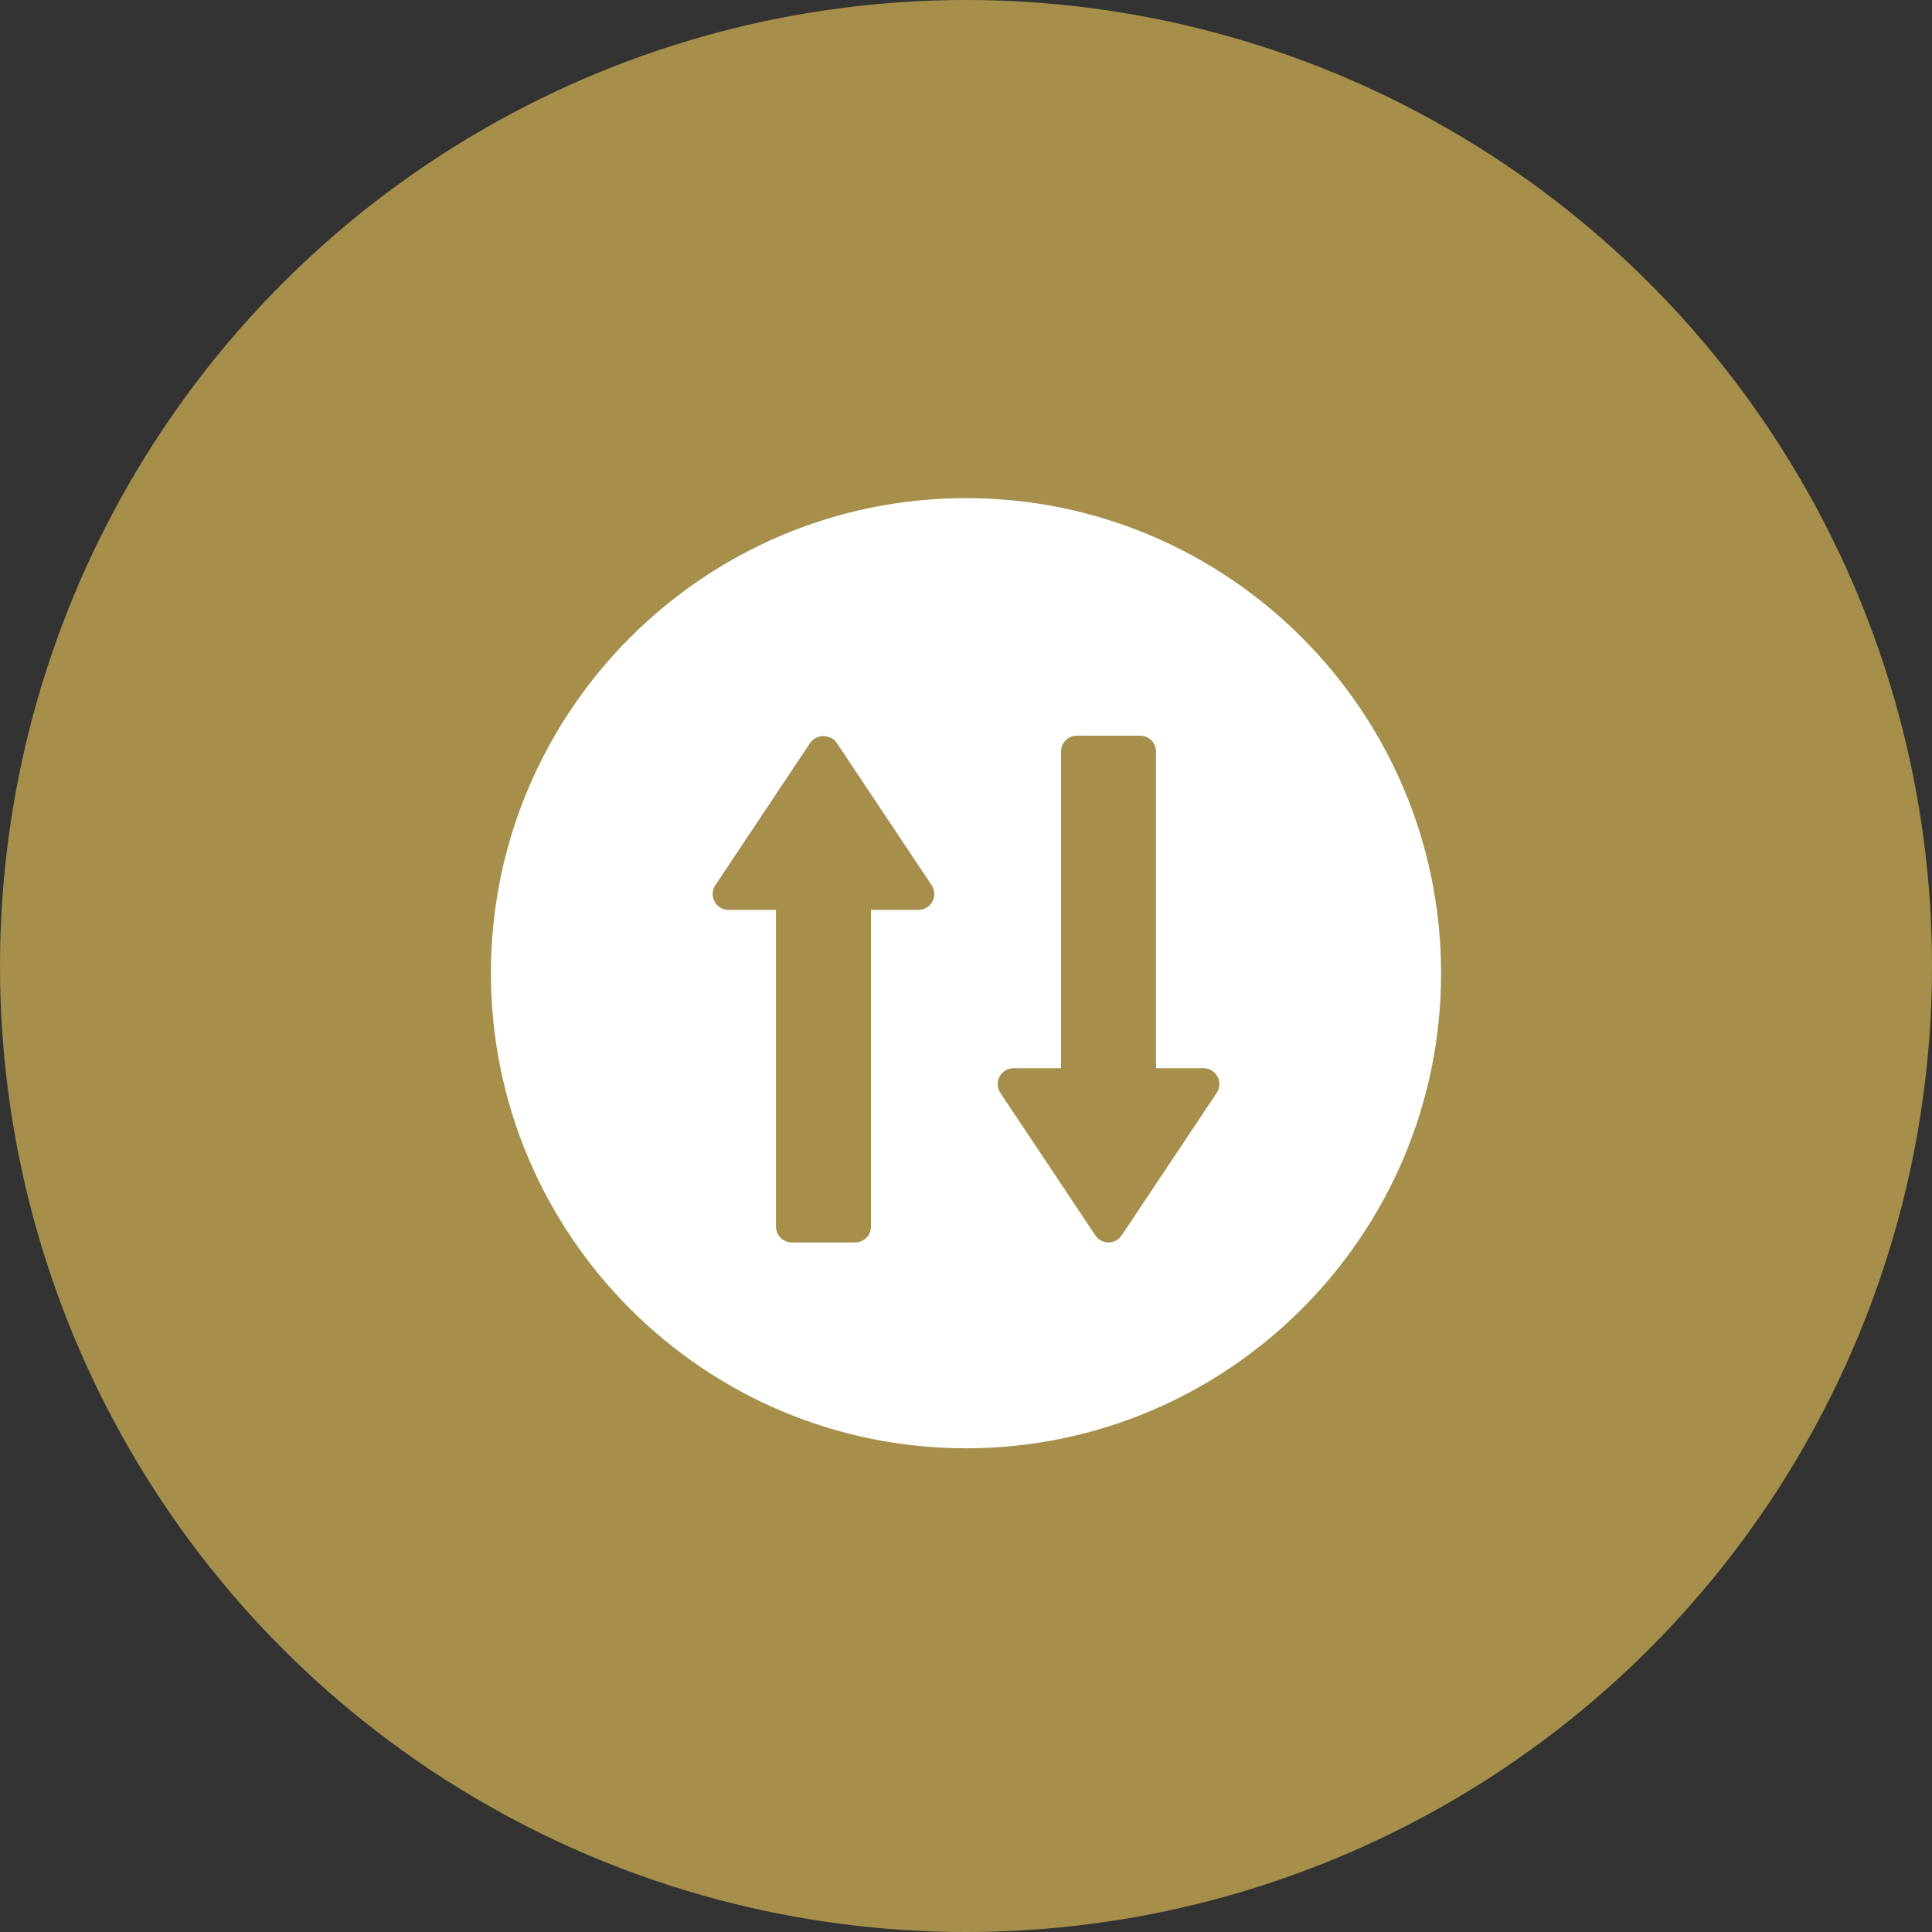 <?xml version="1.0" encoding="UTF-8"?>
<svg width="200px" height="200px" viewBox="0 0 200 200" version="1.1" xmlns="http://www.w3.org/2000/svg" xmlns:xlink="http://www.w3.org/1999/xlink">
    <rect x="0" y="0" width="200" height="200" fill="#333333" stroke="none"/>
    <!-- Generator: Sketch 55.2 (78181) - https://sketchapp.com -->
    <title>Group 7</title>
    <desc>Created with Sketch.</desc>
    <g id="Page-1" stroke="none" stroke-width="1" fill="none" fill-rule="evenodd">
        <g id="Group-7">
            <circle id="Oval" fill="#A68F4B" cx="100" cy="100" r="100"></circle>
            <g id="np_give-priority_980932_000000" transform="translate(50, 51)" fill="#FFFFFF" fill-rule="nonzero">
                <path d="M75.953,62.133 L66.117,76.887 C65.812,77.344 65.301,77.617 64.754,77.617 C64.207,77.617 63.695,77.344 63.391,76.887 L53.555,62.133 C53.219,61.629 53.187,60.985 53.473,60.449 C53.758,59.914 54.312,59.582 54.918,59.582 L59.836,59.582 L59.836,26.797 C59.836,25.891 60.57,25.157 61.476,25.157 L68.031,25.157 C68.937,25.157 69.672,25.891 69.672,26.797 L69.672,59.582 L74.59,59.582 C75.195,59.582 75.75,59.914 76.035,60.449 C76.32,60.985 76.289,61.629 75.953,62.133 M46.527,42.324 C46.242,42.855 45.687,43.191 45.082,43.191 L40.164,43.191 L40.164,75.976 C40.164,76.882 39.429,77.617 38.523,77.617 L31.968,77.617 C31.062,77.617 30.328,76.882 30.328,75.976 L30.328,43.191 L25.41,43.191 C24.804,43.191 24.25,42.855 23.965,42.324 C23.679,41.793 23.711,41.144 24.047,40.64 L33.882,25.886 C34.488,24.976 36,24.976 36.609,25.886 L46.445,40.64 C46.781,41.144 46.812,41.793 46.527,42.324 M50,0.566 C22.883,0.566 0.82,22.628 0.82,49.746 C0.82,76.863 22.882,98.926 50,98.926 C77.118,98.926 99.18,76.864 99.18,49.746 C99.18,22.629 77.118,0.566 50,0.566" id="Shape"></path>
            </g>
        </g>
    </g>
</svg>